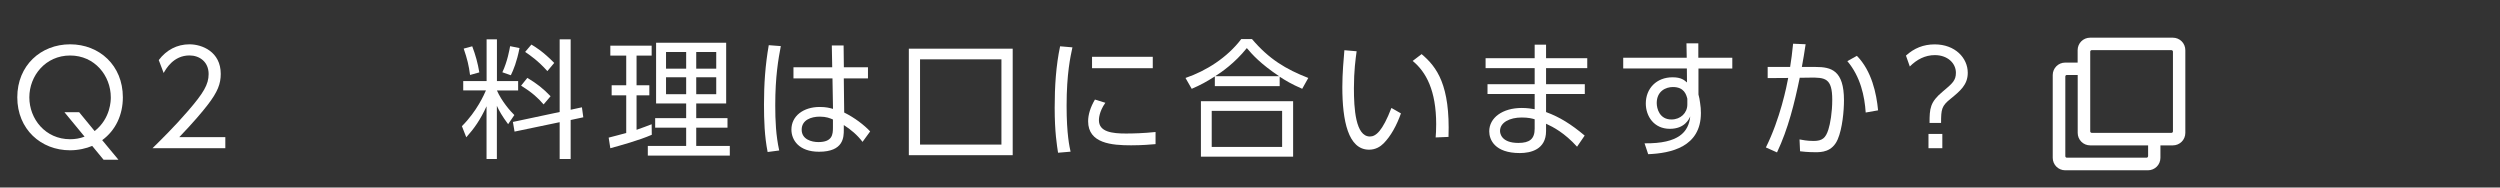 <?xml version="1.0" encoding="UTF-8"?><svg id="_レイヤー_2" xmlns="http://www.w3.org/2000/svg" width="377.46" height="28.31" viewBox="0 0 377.46 28.31"><rect x="0" y="0" width="377.46" height="28.31" fill="#333333" stroke="none"/><g id="_レイヤー_1-2"><path d="m17.86,24.12h-2.22l-1.72-2.09c-.88.37-2.07.66-3.35.66-4.39,0-7.96-3.18-7.96-8s3.57-8,7.98-8,7.96,3.18,7.96,8c0,2.65-1.09,4.99-3.12,6.47l2.44,2.94Zm-3.57-4.33c2.44-1.93,2.44-4.68,2.44-5.09,0-3.26-2.42-6.32-6.14-6.32s-6.16,3.06-6.16,6.32,2.42,6.32,6.16,6.32c.76,0,1.46-.12,2.18-.39l-3.04-3.69h2.22l2.34,2.85Z" style="fill:#fff;"/><path d="m34.02,20.7v1.68h-11c1.23-1.21,3.31-3.24,5.36-5.62,2.34-2.71,3.12-4,3.12-5.58,0-1.85-1.38-2.81-2.89-2.81-2.42,0-3.55,2.03-3.9,2.65l-.74-1.95c1.15-1.52,2.75-2.38,4.64-2.38s4.72,1.11,4.72,4.47c0,1.48-.45,2.71-2.01,4.72-.82,1.05-2.07,2.55-4.25,4.82h6.94Z" style="fill:#fff;"/><path d="m69.94,13.66v-1.42h3.53v-6.3h1.56v6.3h3.2v1.42h-3.2c.7,1.6,2.01,3.12,2.63,3.71l-.94,1.38c-.9-1.21-1.35-2.01-1.7-2.77v8.03h-1.56v-7.96c-.97,2.09-1.85,3.33-3.06,4.68l-.66-1.68c2.26-2.24,3.39-4.84,3.63-5.4h-3.43Zm1.03-2.34c-.18-1.42-.43-2.44-.96-3.98l1.29-.35c.51,1.35.84,2.55,1.07,3.94l-1.4.39Zm4.88-.41c.78-1.66,1.07-3.41,1.17-3.94l1.42.29c-.41,2.09-.92,3.3-1.31,4.1l-1.29-.45Zm12.01,5.28l.21,1.52-1.91.41v5.89h-1.66v-5.56l-6.81,1.42-.25-1.46,7.06-1.5V5.94h1.66v10.63l1.7-.37Zm-5.79-.43c-.82-.96-1.7-1.77-3.39-2.83l.94-1.17c1.44.86,2.36,1.58,3.51,2.77l-1.05,1.23Zm.57-5.03c-1.38-1.54-2.59-2.38-3.35-2.89l.94-1.11c.6.35,1.76,1.05,3.45,2.77l-1.03,1.23Z" style="fill:#fff;"/><path d="m98.41,20.35c-1.93.84-4.7,1.6-6.26,2.03l-.25-1.6c.68-.16,1.75-.47,2.65-.7v-5.69h-2.2v-1.52h2.2v-4.47h-2.4v-1.5h6.24v1.5h-2.28v4.47h1.93v1.52h-1.93v5.21c.96-.33,1.56-.57,2.28-.84l.02,1.6Zm11.23-13.9v9.17h-4.52v2.22h4.72v1.44h-4.72v2.75h5.07v1.46h-12.38v-1.46h5.79v-2.75h-4.68v-1.44h4.68v-2.22h-4.54V6.45h10.59Zm-6.04,1.4h-3.04v2.52h3.04v-2.52Zm0,3.82h-3.04v2.55h3.04v-2.55Zm4.54-3.82h-3.02v2.52h3.02v-2.52Zm0,3.82h-3.02v2.55h3.02v-2.55Z" style="fill:#fff;"/><path d="m117.89,6.96c-.37,1.95-.84,4.58-.84,8.95,0,2.28.1,4.58.6,6.81l-1.75.23c-.47-2.36-.55-4.78-.55-7.18,0-3.08.19-5.91.72-8.95l1.81.14Zm13.16,3.2v1.68h-3.65l.06,5.15c1.58.78,3.02,1.89,3.92,2.85l-1.15,1.58c-.78-1.03-1.75-1.85-2.83-2.54v.72c0,1.11-.02,3.31-3.74,3.31-3.04,0-4.17-1.77-4.17-3.35,0-2.03,1.79-3.41,4.27-3.41.98,0,1.46.14,2.01.29l-.08-4.6h-5.89v-1.68h5.85l-.06-3.3h1.78l.04,3.3h3.65Zm-5.29,7.88c-.45-.19-.99-.43-1.99-.43-1.31,0-2.73.51-2.73,1.97s1.48,1.87,2.52,1.87c2.12,0,2.2-1.15,2.2-2.2v-1.21Z" style="fill:#fff;"/><path d="m152.9,23.43h-15.68V7.35h15.68v16.09Zm-1.7-14.47h-12.29v12.87h12.29v-12.87Z" style="fill:#fff;"/><path d="m161.92,7.15c-.29,1.36-.88,3.92-.88,8.83,0,4.35.45,6.22.6,6.92l-1.89.16c-.17-1.13-.51-3.08-.51-6.81,0-3.22.2-6.34.82-9.26l1.85.16Zm4.97,8.37c-.96,1.35-.97,2.46-.97,2.63,0,1.77,1.99,2.01,4.08,2.01,1.07,0,2.67-.04,4.47-.23v1.83c-.66.06-2.03.18-3.69.18-2.89,0-6.49-.27-6.49-3.63,0-1.01.35-2.13,1.03-3.28l1.58.49Zm7.16-6.94v1.72h-9.17v-1.72h9.17Z" style="fill:#fff;"/><path d="m196.62,13.41c-1.7-.74-2.55-1.27-3.41-1.83v1.42h-9.79v-1.46c-1.29.82-2.11,1.27-3.49,1.87l-.94-1.64c3.14-1.07,6.3-3.08,8.42-5.87h1.62c2.57,3.02,5.09,4.54,8.5,5.87l-.92,1.64Zm-1.38,1.87v8.37h-13.92v-8.37h13.92Zm-1.66,1.46h-10.63v5.44h10.63v-5.44Zm-.45-5.23c-2.83-1.89-4.06-3.28-4.88-4.25-1.83,2.28-3.84,3.65-4.78,4.25h9.65Z" style="fill:#fff;"/><path d="m204.83,7.74c-.16,1.17-.41,2.94-.41,5.58,0,3.02.23,7.29,2.42,7.29.88,0,1.89-.8,3.24-4.31l1.44.82c-.64,1.81-1.54,3.45-2.63,4.54-.47.47-1.19.94-2.18.94-3.16,0-4.04-4.37-4.04-9.44,0-2.13.2-4.25.31-5.58l1.85.16Zm11.93,13.01c.04-.51.08-1.09.08-1.99,0-5.09-1.52-7.9-3.55-9.56l1.35-1.03c2.32,1.95,4.33,4.7,4.06,12.5l-1.93.08Z" style="fill:#fff;"/><path d="m239.65,8.79v1.5h-6.22v2.42h5.85v1.48h-5.85v2.73c2.07.76,3.78,1.83,5.83,3.55l-1.15,1.68c-1.89-2.09-3.61-2.98-4.68-3.47v1.11c0,2.79-2.32,3.32-3.96,3.32-3.8,0-4.62-2.03-4.62-3.28,0-2.05,2.01-3.53,4.91-3.53.88,0,1.54.12,1.95.19v-2.3h-7.12v-1.48h7.12v-2.42h-7.41v-1.5h7.41v-2.05h1.72v2.05h6.22Zm-7.94,9.22c-.39-.12-.96-.27-1.95-.27-1.81,0-3.28.74-3.28,2.03,0,.37.2,1.81,2.77,1.81,1.7,0,2.46-.6,2.46-2.15v-1.42Z" style="fill:#fff;"/><path d="m261.55,8.73v1.62h-5.11v3.92c.1.37.2.82.25,1.29.08.49.12.99.12,1.5,0,5.15-4.56,6.08-7.96,6.22l-.55-1.64c5.21.06,6.65-1.74,6.9-4.06-.19.41-.84,1.87-3.08,1.87-2.42,0-3.63-1.93-3.63-3.82,0-2.28,1.62-3.96,4.04-3.96,1.31,0,1.77.43,2.18.78l-.02-2.11h-9.61v-1.62h9.59l-.04-2.18h1.79v2.18h5.11Zm-6.79,6.18c-.16-.62-.47-1.77-2.18-1.77-1.07,0-2.44.62-2.44,2.42,0,.82.41,2.48,2.22,2.48,1.38,0,2.4-.98,2.4-2.26v-.86Z" style="fill:#fff;"/><path d="m266.62,22.26c2.16-4.33,3.14-9.24,3.37-10.49l-3.1.02v-1.68h3.39c.2-1.23.29-1.99.45-3.51l1.89.08c-.23,1.54-.31,1.99-.57,3.43h2.11c2.32,0,4.25.51,4.25,5.03,0,1.56-.23,4.23-.94,5.89-.84,1.95-2.5,1.95-3.39,1.95-1.13,0-1.99-.1-2.3-.14l-.08-1.79c.45.08,1.13.23,2.12.23,1.31,0,1.83-.43,2.24-1.74.27-.84.58-2.54.58-4.49,0-3.26-1.07-3.37-3.43-3.33l-1.48.02c-.8,3.86-1.74,7.7-3.43,11.27l-1.7-.76Zm15.07-5.27c-.16-2.46-.78-5.4-2.77-7.76l1.44-.8c2.24,2.28,2.96,5.69,3.2,8.23l-1.87.33Z" style="fill:#fff;"/><path d="m287.76,8.4c1.25-1.13,2.65-1.7,4.35-1.7,3.08,0,4.99,2.05,4.99,4.29,0,1.81-1.15,2.75-2.61,3.94-1.33,1.07-1.42,1.54-1.42,3.63h-1.74c0-2.2.08-3.14,1.97-4.72,1.5-1.25,2.01-1.7,2.01-2.85,0-1.46-1.27-2.67-3.18-2.67-1.46,0-2.73.66-3.78,1.72l-.58-1.64Zm3.41,11.82h2.09v2.16h-2.09v-2.16Z" style="fill:#fff;"/><path d="m329.95,7.57v12.5c0,1.04-.84,1.88-1.88,1.88h-1.88v1.88c0,1.04-.84,1.88-1.88,1.88h-12.5c-1.04,0-1.88-.84-1.88-1.88v-12.5c0-1.04.84-1.88,1.88-1.88h1.88v-1.88c0-1.04.84-1.88,1.88-1.88h12.5c1.04,0,1.88.84,1.88,1.88Zm-5.62,16.02v-1.64h-8.75c-1.04,0-1.88-.84-1.88-1.88v-8.75h-1.64c-.13,0-.23.1-.23.23v12.03c0,.13.11.23.23.23h12.03c.13,0,.23-.1.23-.23Zm3.75-3.75V7.8c0-.13-.11-.23-.23-.23h-12.03c-.13,0-.23.1-.23.23v12.03c0,.13.11.23.23.23h12.03c.13,0,.23-.1.23-.23Z" style="fill:#fff;"/><rect width="377.46" height="28.31" style="fill:none;"/></g></svg>